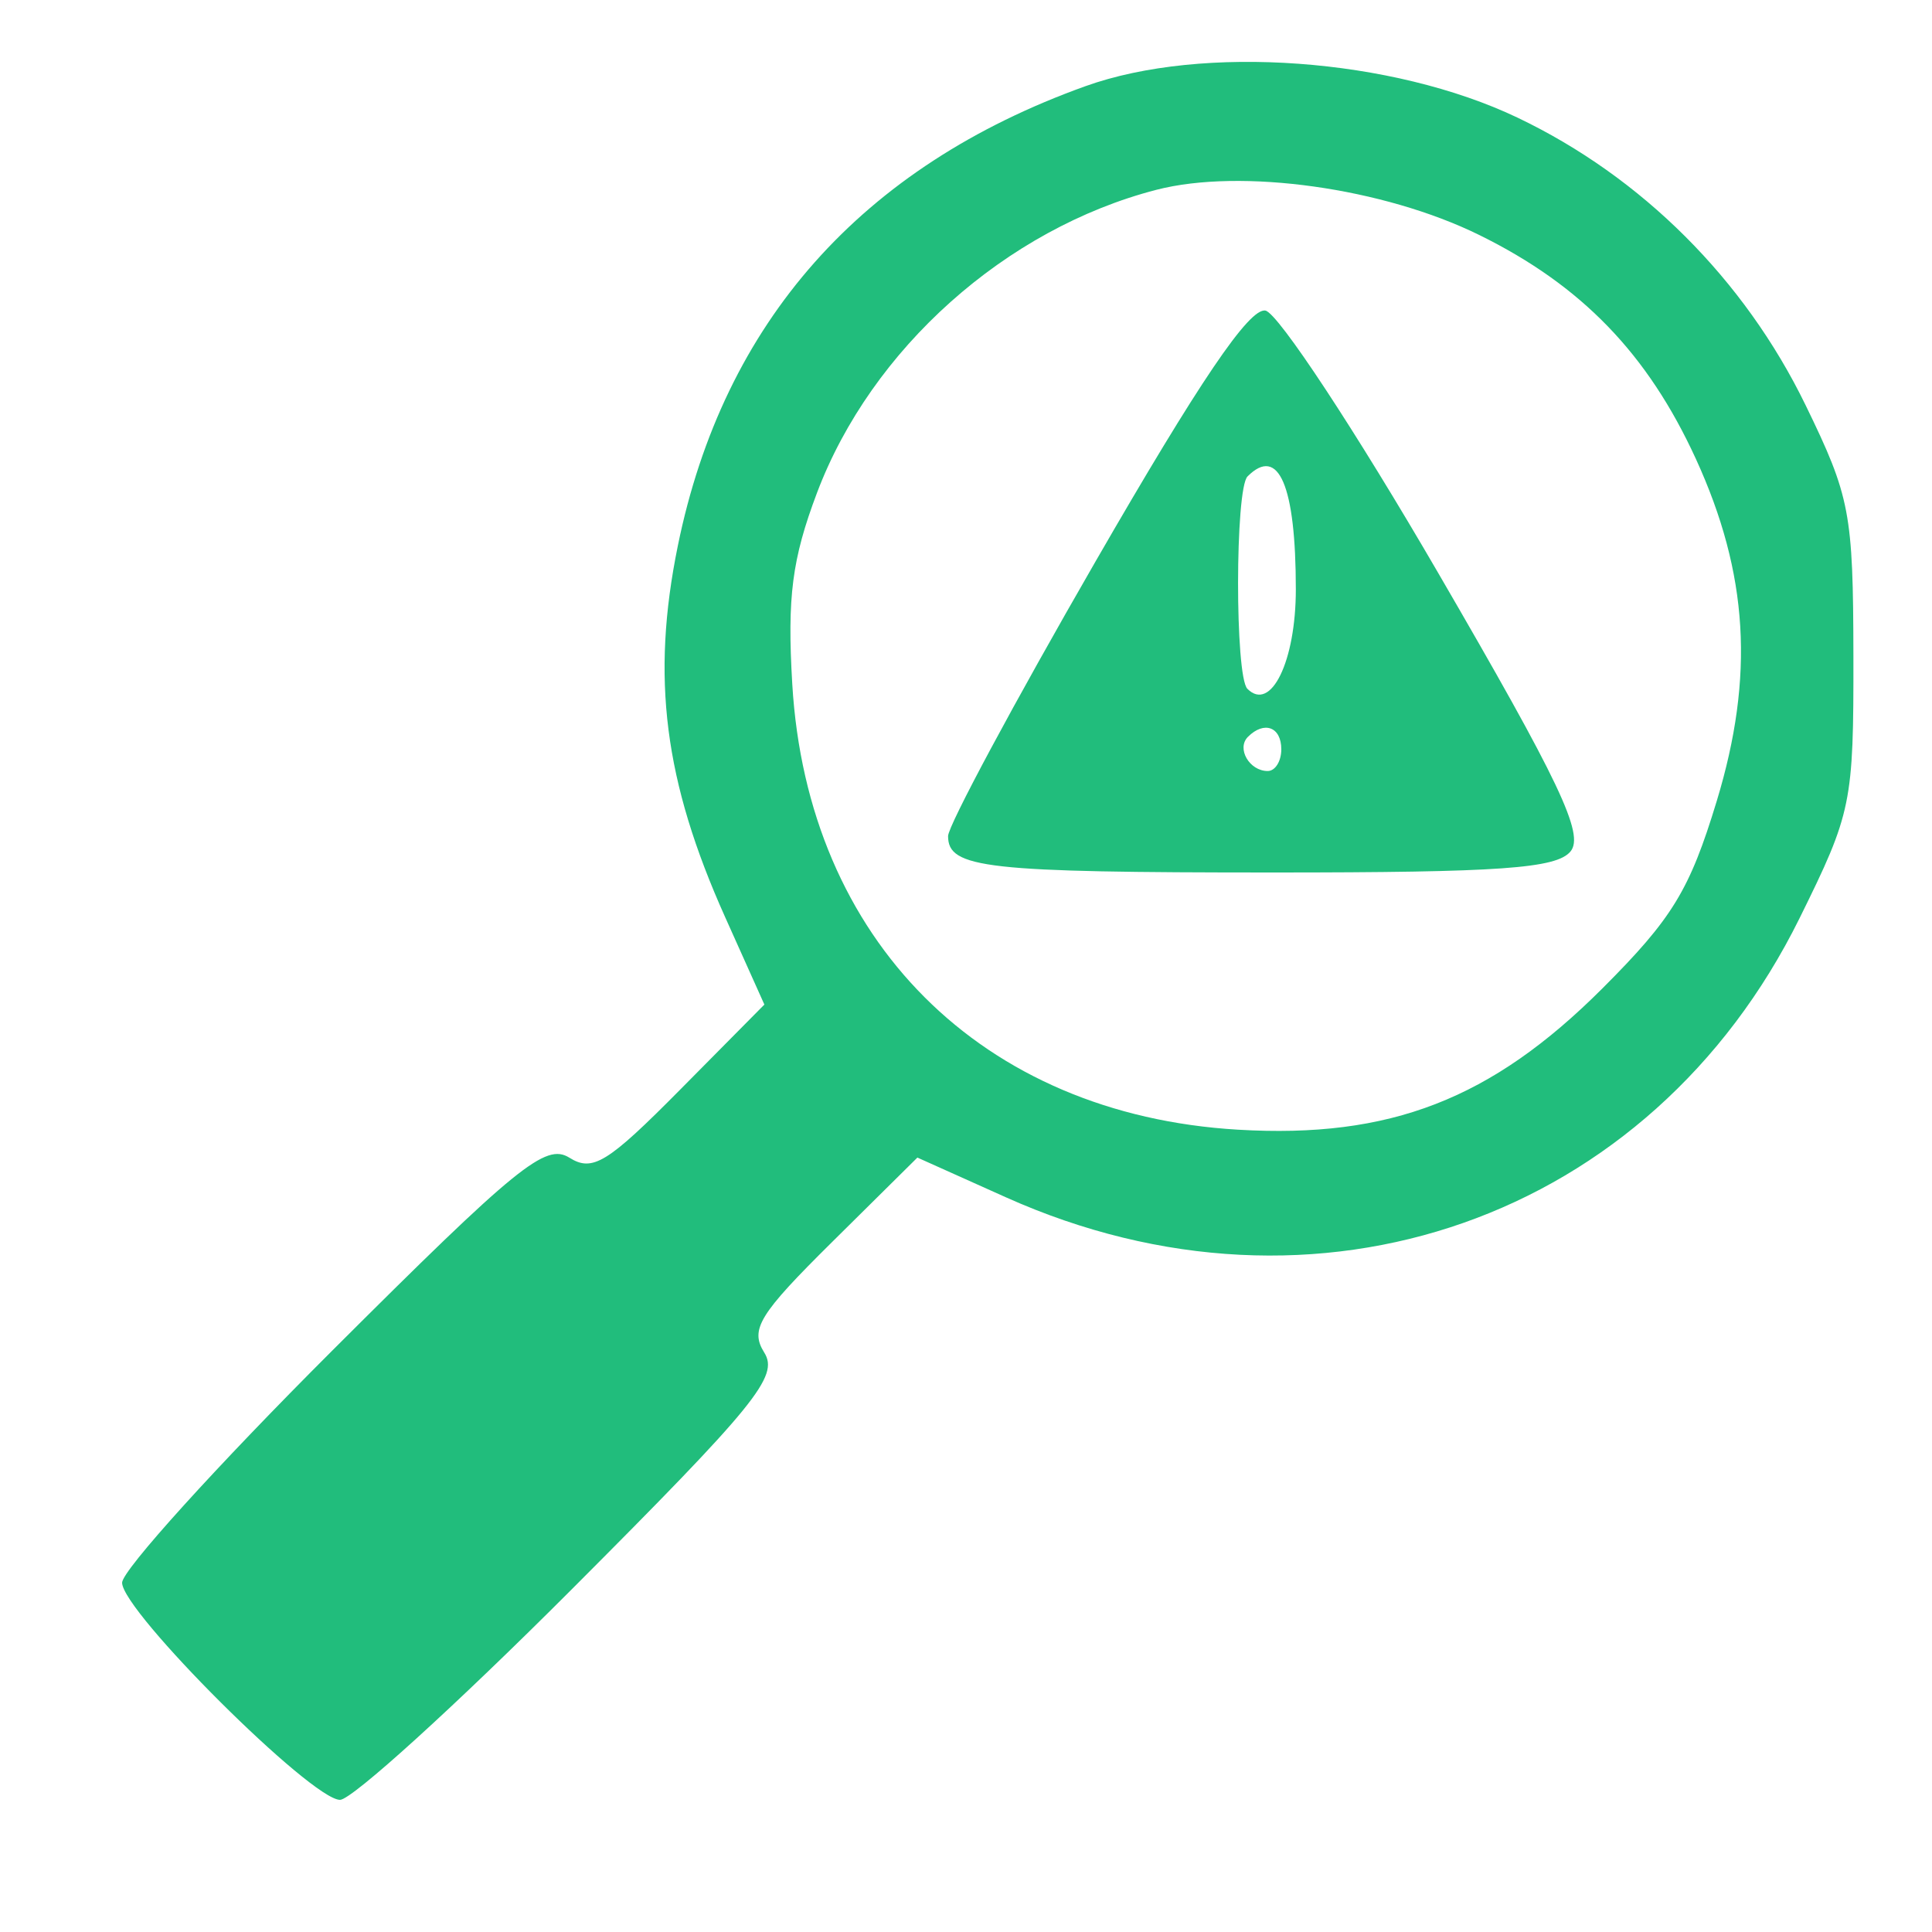 <svg width="25" height="25" viewBox="0 0 25 25" fill="none" xmlns="http://www.w3.org/2000/svg">
<g clip-path="url(#clip0_340_3707)">
<path fill-rule="evenodd" clip-rule="evenodd" d="M14.046 1.115C11.146 2.156 9.361 4.168 8.771 7.063C8.423 8.768 8.594 10.109 9.383 11.867L9.891 12.999L8.803 14.098C7.861 15.05 7.668 15.169 7.367 14.98C7.06 14.789 6.694 15.086 4.299 17.477C2.804 18.97 1.58 20.321 1.58 20.48C1.58 20.849 4.029 23.29 4.4 23.29C4.553 23.29 5.9 22.066 7.393 20.571C9.784 18.176 10.081 17.81 9.89 17.503C9.701 17.202 9.82 17.009 10.772 16.067L11.871 14.979L13.014 15.492C17.035 17.297 21.362 15.776 23.286 11.882C23.962 10.514 23.986 10.395 23.983 8.486C23.98 6.635 23.941 6.428 23.364 5.242C22.572 3.614 21.244 2.289 19.636 1.522C18.018 0.75 15.563 0.571 14.046 1.115ZM14.964 2.456C13.016 2.96 11.275 4.514 10.572 6.377C10.249 7.233 10.185 7.726 10.252 8.852C10.448 12.168 12.702 14.422 16.018 14.618C17.986 14.735 19.299 14.226 20.736 12.789C21.641 11.884 21.864 11.519 22.215 10.364C22.705 8.75 22.624 7.422 21.945 5.939C21.322 4.579 20.465 3.692 19.142 3.041C17.903 2.431 16.061 2.173 14.964 2.456ZM14.174 7.269C13.125 9.088 12.268 10.685 12.268 10.819C12.268 11.236 12.753 11.29 16.479 11.29C19.408 11.29 20.14 11.238 20.322 11.018C20.505 10.798 20.185 10.123 18.609 7.412C17.543 5.577 16.538 4.05 16.375 4.019C16.167 3.979 15.52 4.934 14.174 7.269ZM16.143 6.165C15.981 6.327 15.979 8.752 16.141 8.913C16.446 9.219 16.768 8.558 16.768 7.626C16.768 6.283 16.545 5.762 16.143 6.165ZM16.148 9.535C15.998 9.685 16.167 9.977 16.404 9.977C16.501 9.977 16.58 9.851 16.58 9.696C16.58 9.406 16.359 9.324 16.148 9.535Z" fill="#21BD7C"/>
</g>
<defs>
<clipPath id="clip0_340_3707">
<rect width="24" height="24" fill="white" transform="translate(0.83 0.04)"/>
</clipPath>
</defs>
</svg>
